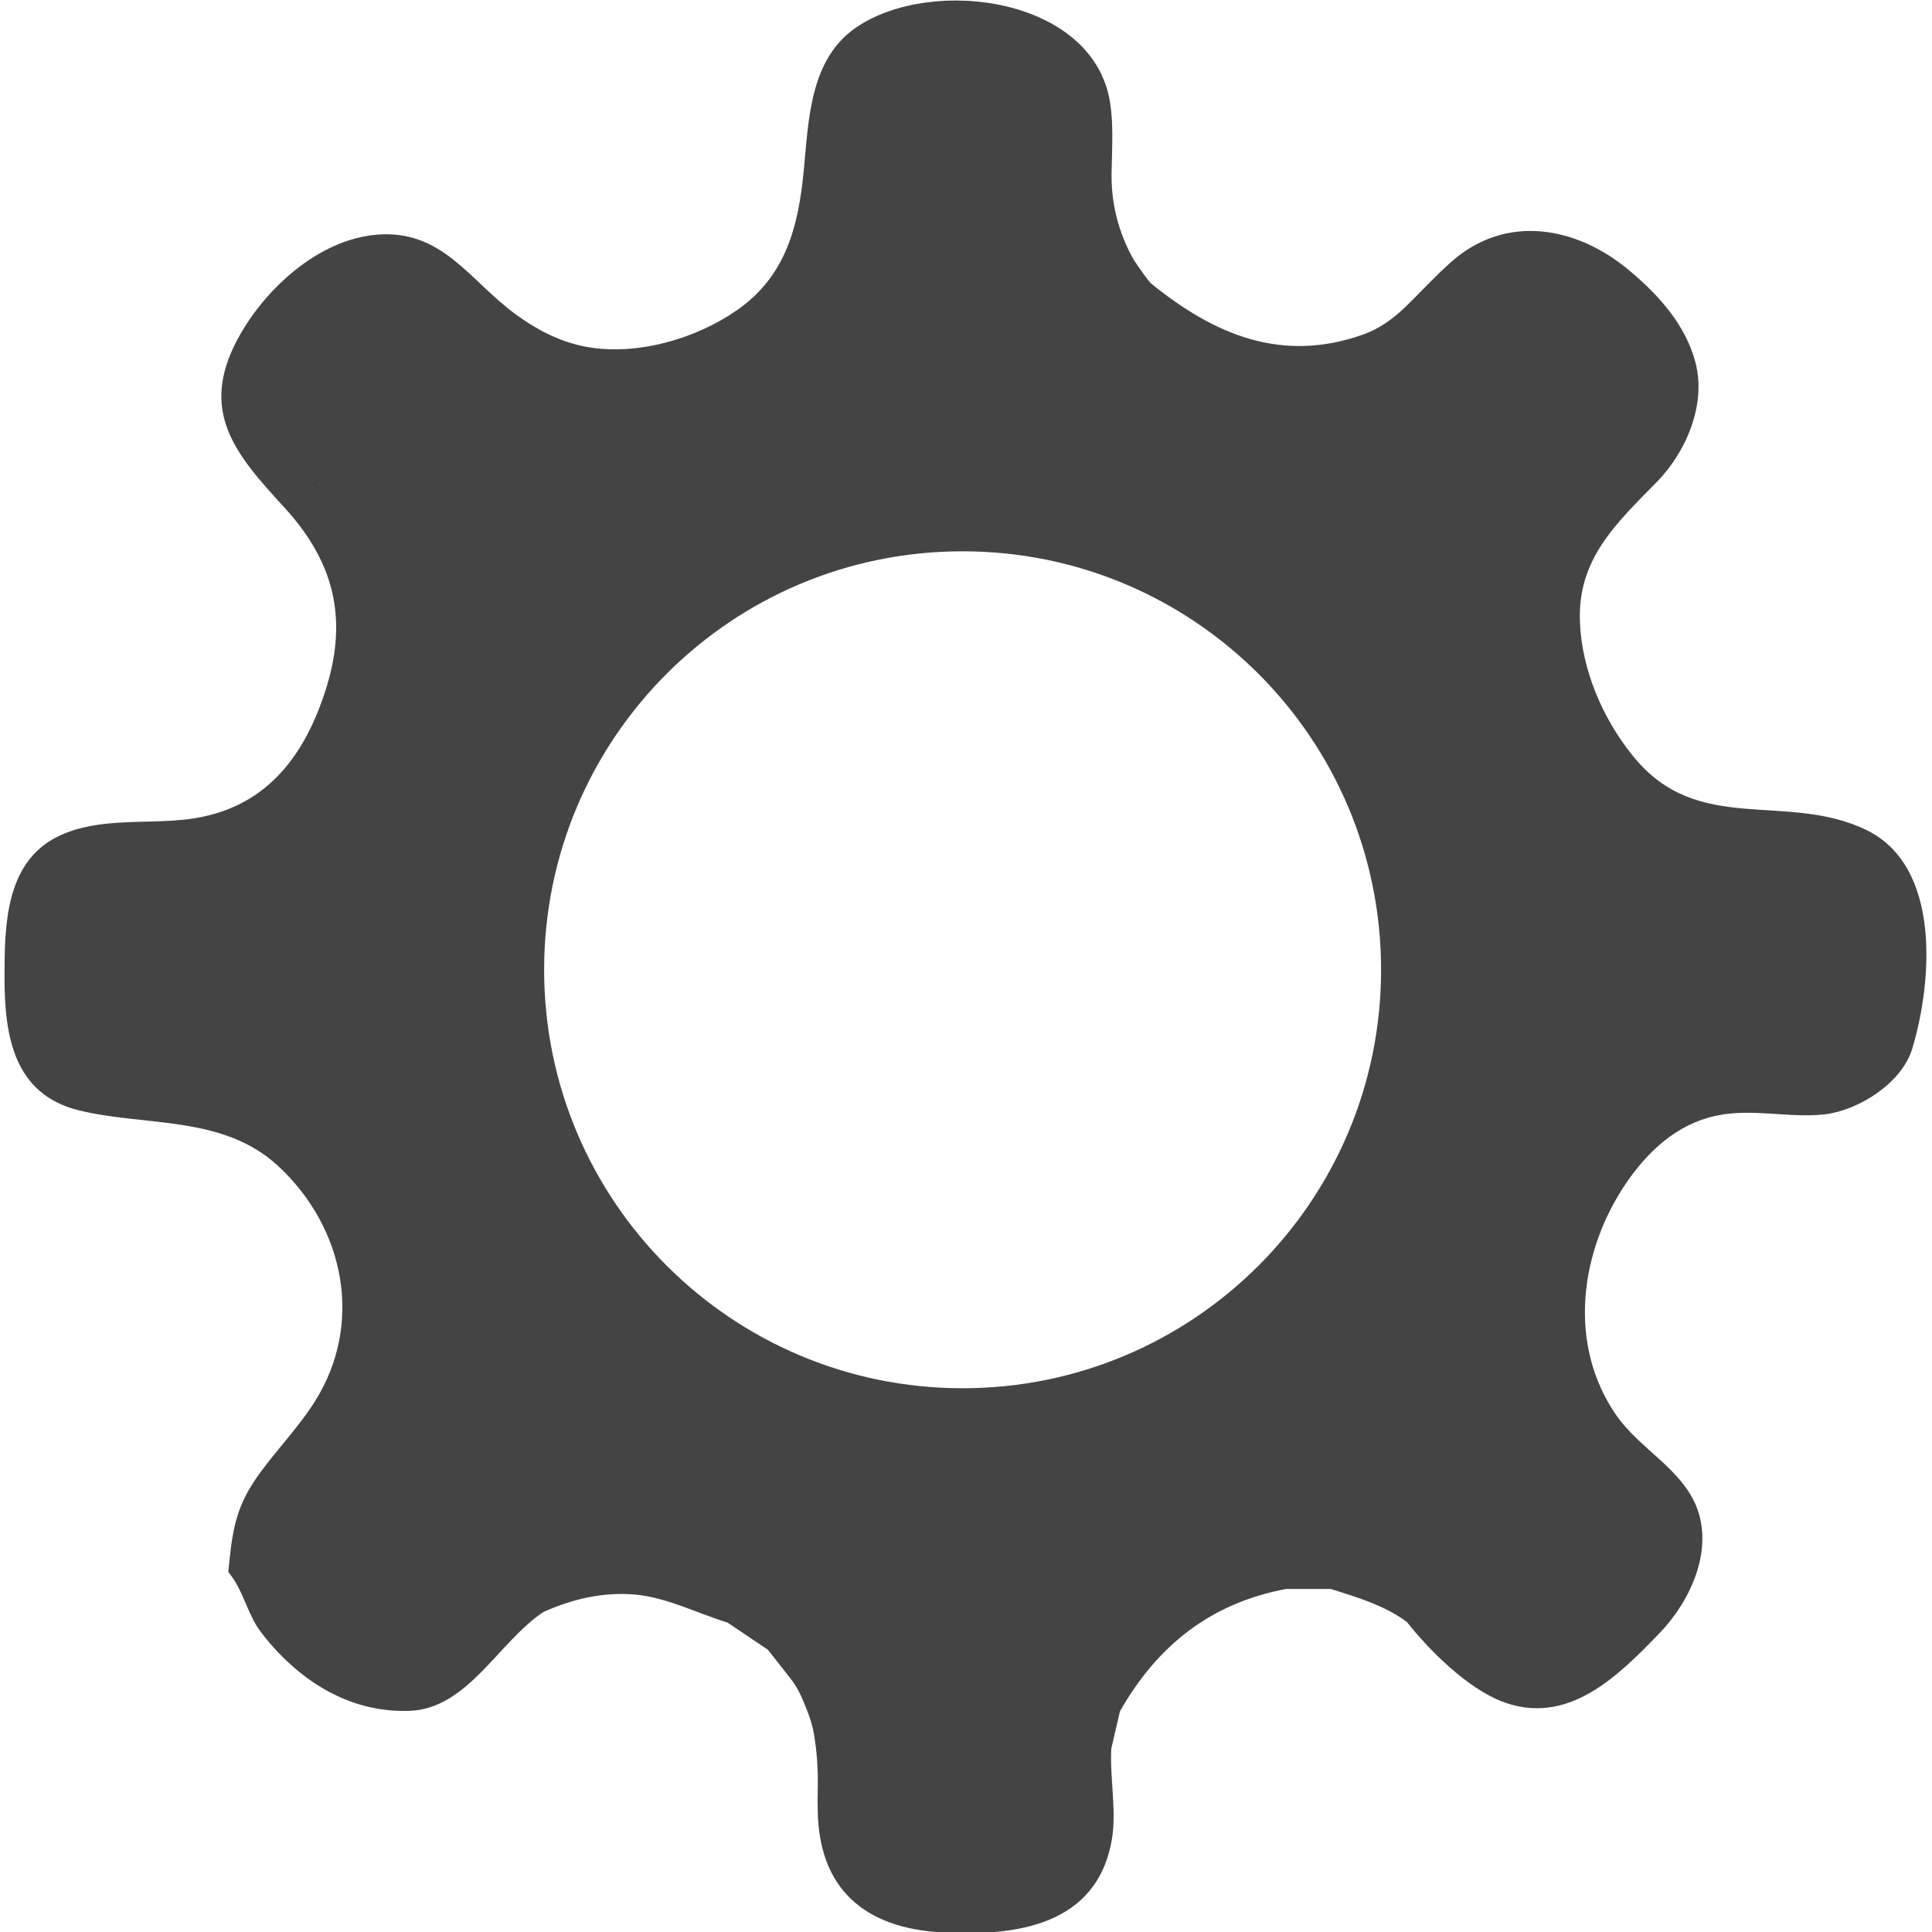 <?xml version="1.0" encoding="utf-8"?>
<!-- Generator: Adobe Illustrator 24.1.1, SVG Export Plug-In . SVG Version: 6.00 Build 0)  -->
<svg version="1.1" id="Layer_1" xmlns="http://www.w3.org/2000/svg" xmlns:xlink="http://www.w3.org/1999/xlink" x="0px" y="0px"
	 viewBox="0 0 512 512" style="enable-background:new 0 0 512 512;" xml:space="preserve">
<style type="text/css">
	.st0{fill:#444444;}
</style>
<g>
	<path class="st0" d="M296.8,453.5c9.8-17.2,23.8-28.6,44-32.4c4,0,8,0,11.9,0c7,2.2,14.1,4.3,20.1,8.7c6.1,7.7,16,17.5,25.2,21.1
		c17.4,6.7,30.7-6.6,41.8-18.1c8-8.3,14.3-21.6,9.9-33.2c-3.9-10.3-15.3-15.7-21.4-24.6c-13-18.8-9.6-43.4,2.6-61.4
		c5.8-8.5,13.5-15.7,23.8-17.9c9.6-2.1,19.4,0.7,29-0.4c8.9-1.1,20.4-8.3,23.1-17.5c5.3-17.7,7.7-48.3-12.3-57.9
		c-21.3-10.2-44.6,1.7-61.7-19.5c-8-9.8-13.6-22.8-14.1-35.5c-0.7-16.6,9.4-26,20.3-37.1c7.7-7.8,13.3-20.5,10.3-31.8
		c-2.6-9.9-9.8-17.9-17.5-24.3c-14-11.8-32.8-15.1-47.2-2.3c-4.2,3.7-7.9,7.8-11.9,11.7c-3.3,3.2-6.9,5.9-11.3,7.5
		c-21.8,7.8-39.8,0-56.5-13.6c-1.6-1.9-2.9-3.9-4.3-5.9c-4.3-7.5-6.3-15.6-6-24.2c0.1-5.9,0.5-11.8-0.4-17.6
		c-4.3-28-47.1-33.7-67.2-20.1c-12.4,8.4-12.7,24.5-14,38c-1.4,14.7-4.7,27.8-17.4,36.8c-10.8,7.6-25.9,12.1-39.1,10.1
		c-7.3-1.1-13.8-4.4-19.7-8.7c-12.3-8.9-19.5-22.7-37-21.2c-15.5,1.3-29.8,14.5-36.9,27.8c-10.1,19-0.6,30.3,12.2,44.2
		c13.2,14.3,17.2,29.2,11.4,48c-5.8,18.7-16.5,32.4-36.7,34.9c-11.3,1.4-24-0.6-34.5,4.6c-14,6.9-14.1,23.9-14.1,37.4
		c0,15.5,2.5,30.8,19.5,35.1c17.7,4.4,38.2,1.2,52.9,14.7c17.8,16.4,22.8,41.9,9.9,62.4c-4.5,7.2-10.6,13.3-15.5,20.3
		c-5.9,8.5-6.5,15-7.5,25c4,4.7,5,11.2,8.7,16c9.5,12.4,23,21.3,39.1,20.8c15.6-0.4,23.7-18.2,35.7-26.2c7.8-3.5,16-5.4,24.6-4.6
		c8.5,0.9,16.1,4.9,24.2,7.4c3.6,2.4,7.1,4.8,10.7,7.2c2,2.5,3.9,5,5.9,7.5c1.8,2.3,2.8,4.4,3.9,7.1c0.8,2,1.6,4.1,2.1,6.2
		c0.8,3.9,1.2,8,1.3,11.9c0.1,3.2-0.1,6.4,0,9.6c0.2,21.1,12.5,31.5,32.9,32.6c19.5,1.1,41.3-1.7,45.1-24.9c1.2-7.6-0.6-16-0.2-23.8
		L296.8,453.5z M84.6,128.1l0-0.1l0.2,0.1L84.6,128.1z M255.1,367.9c-61.2,0-110.9-49.6-110.9-110.9s49.6-110.9,110.9-110.9
		c61.2,0,110.9,49.6,110.9,110.9S316.3,367.9,255.1,367.9z M398.1,437.8L398.1,437.8L398.1,437.8z M406.4,442.6L406.4,442.6
		L406.4,442.6L406.4,442.6z"/>
</g>
</svg>
